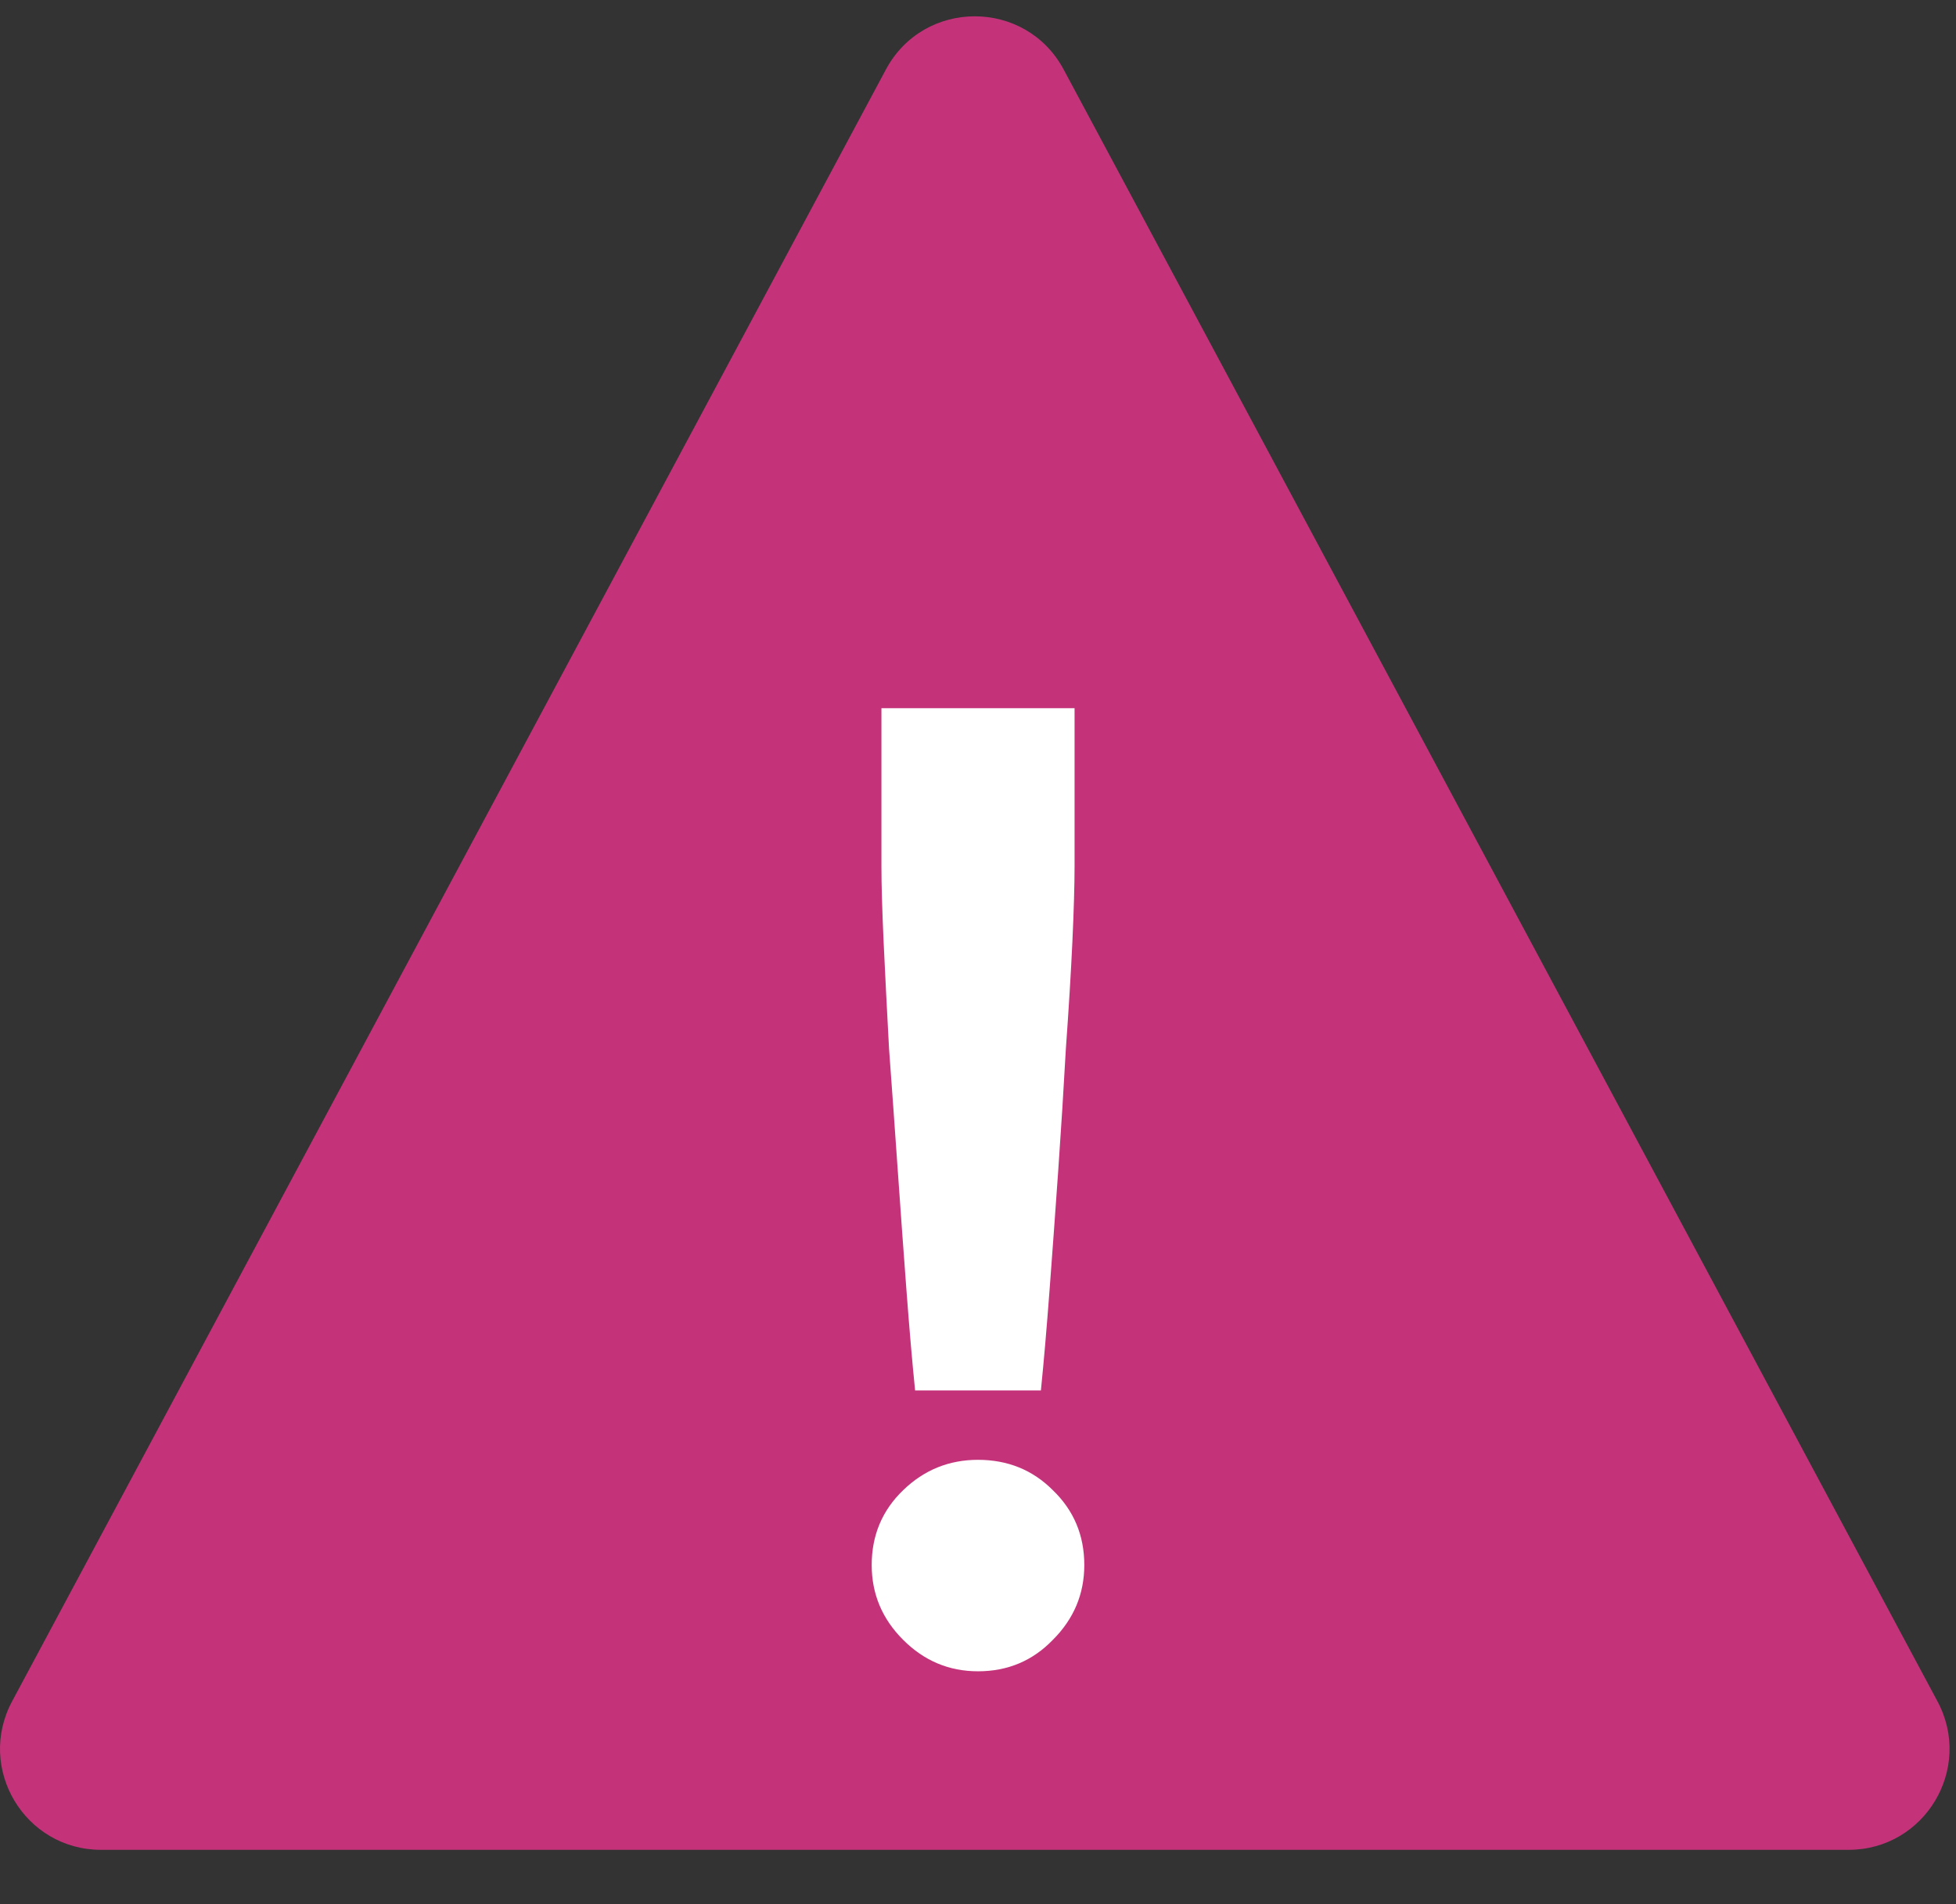 <svg width="38" height="37" viewBox="0 0 38 37" fill="none" xmlns="http://www.w3.org/2000/svg">
<rect x="0" y="0" width="38" height="37" fill="#333333" stroke="none"/>
<path d="M17.21 1.352C17.948 -0.028 19.926 -0.028 20.665 1.352L37.64 33.059C38.339 34.365 37.393 35.944 35.912 35.944H1.962C0.482 35.944 -0.464 34.365 0.235 33.059L17.21 1.352Z" fill="#C4337A"/>
<path d="M17.778 27.017C17.721 26.455 17.665 25.802 17.609 25.057C17.553 24.312 17.497 23.54 17.441 22.739C17.384 21.924 17.328 21.137 17.272 20.379C17.23 19.606 17.195 18.91 17.166 18.292C17.138 17.674 17.124 17.189 17.124 16.838V13.761H20.876V16.838C20.876 17.189 20.862 17.674 20.834 18.292C20.805 18.91 20.763 19.606 20.707 20.379C20.665 21.137 20.616 21.924 20.559 22.739C20.503 23.54 20.447 24.312 20.391 25.057C20.335 25.802 20.279 26.455 20.222 27.017H17.778ZM19 32.475C18.438 32.475 17.953 32.272 17.546 31.864C17.138 31.457 16.935 30.972 16.935 30.41C16.935 29.834 17.138 29.349 17.546 28.956C17.953 28.562 18.438 28.366 19 28.366C19.576 28.366 20.061 28.562 20.454 28.956C20.862 29.349 21.065 29.834 21.065 30.41C21.065 30.972 20.862 31.457 20.454 31.864C20.061 32.272 19.576 32.475 19 32.475Z" fill="white"/>
</svg>
